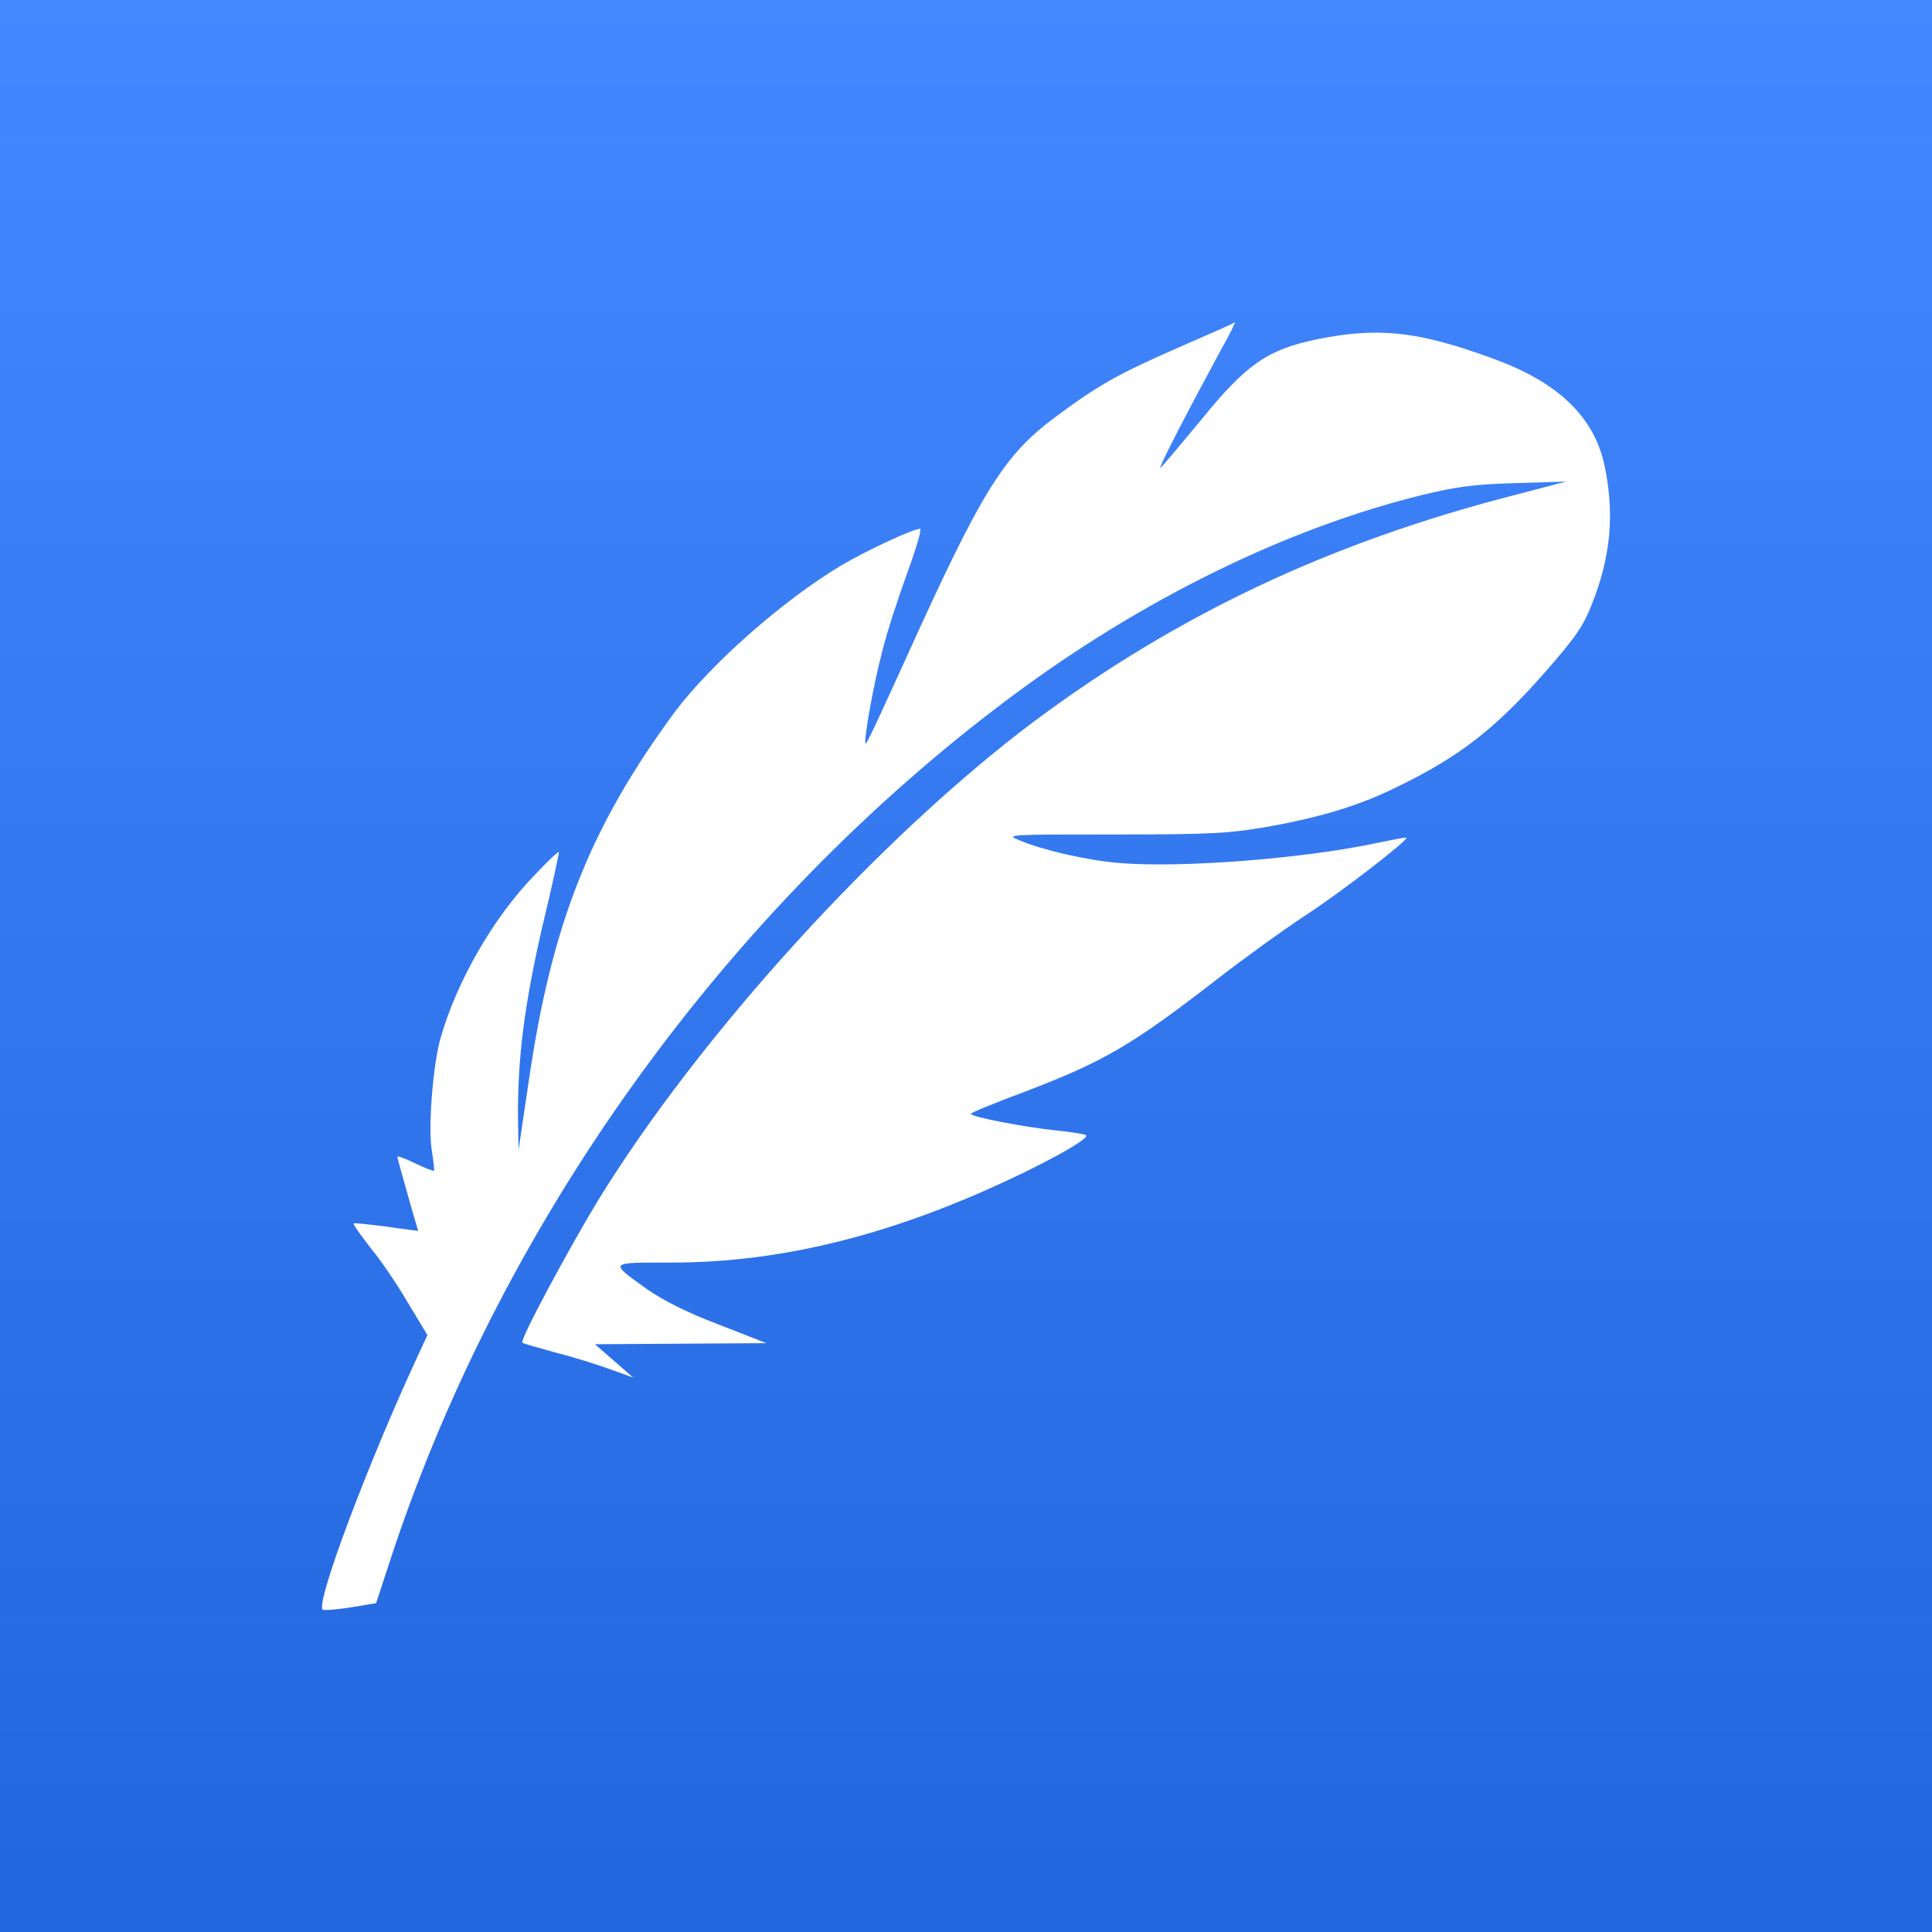 <?xml version="1.0" encoding="utf-8"?>
<svg width="100%" height="100%" viewBox="0 0 120 120" version="1.1" style="fill-rule:evenodd;clip-rule:evenodd;stroke-linejoin:round;stroke-miterlimit:2;" xmlns="http://www.w3.org/2000/svg" xmlns:bx="https://boxy-svg.com">
  <rect x="0" y="0" width="120" height="120" fill="#333333" stroke="none"/>
  <defs>
    <bx:grid x="0" y="0" width="10" height="10"/>
    <linearGradient gradientUnits="userSpaceOnUse" x1="60" y1="0" x2="60" y2="120" id="gradient-0">
      <stop offset="0" style="stop-color: rgba(68, 136, 255, 1)"/>
      <stop offset="1" style="stop-color: rgb(34, 102, 221);"/>
    </linearGradient>
  </defs>
  <path d="M 0 0 H 120 V 120 H 0 V 0 Z" style="fill: url(#gradient-0);"/>
  <path d="M 73.085 21.635 C 69.357 23.27 68.137 23.97 65.459 25.972 C 62.307 28.341 60.951 30.544 56.274 40.886 C 54.918 43.855 53.833 46.257 53.765 46.19 C 53.63 46.058 54.206 42.721 54.782 40.519 C 55.087 39.251 55.833 37.016 56.375 35.514 C 56.918 34.047 57.257 32.845 57.155 32.845 C 56.714 32.845 53.833 34.179 52.206 35.147 C 48.647 37.282 44.207 41.186 41.936 44.189 C 36.649 51.362 34.242 57.402 32.818 67.31 L 32.208 71.415 L 32.174 69.48 C 32.141 65.709 32.581 62.373 33.666 57.634 C 34.276 55.132 34.717 53.031 34.717 52.931 C 34.717 52.83 34.039 53.464 33.225 54.332 C 30.649 56.967 28.31 61.038 27.328 64.608 C 26.887 66.277 26.582 70.047 26.819 71.448 C 26.921 72.116 26.989 72.683 26.955 72.716 C 26.921 72.749 26.378 72.548 25.768 72.248 C 25.158 71.948 24.684 71.781 24.684 71.847 C 24.684 71.948 24.989 73.016 25.328 74.217 C 25.667 75.451 25.972 76.419 25.972 76.453 C 25.972 76.453 25.09 76.351 24.006 76.185 C 22.955 76.052 22.006 75.951 21.972 75.985 C 21.904 76.052 22.413 76.719 23.023 77.52 C 23.667 78.287 24.718 79.855 25.362 80.957 L 26.548 82.925 L 26.006 84.093 C 22.887 90.799 19.6 99.54 20.04 99.974 C 20.108 100.041 20.888 99.974 21.769 99.84 L 23.362 99.574 L 24.413 96.371 C 31.327 75.651 45.224 56.4 62.748 43.322 C 70.916 37.216 79.932 32.812 88.338 30.743 C 90.406 30.243 91.524 30.076 94.1 30.009 L 97.286 29.91 L 93.965 30.777 C 82.576 33.713 73.119 38.184 64.205 44.823 C 54.613 52.029 43.428 64.308 37.089 74.651 C 35.259 77.687 32.276 83.225 32.446 83.391 C 32.48 83.459 33.395 83.692 34.445 83.992 C 35.496 84.259 37.021 84.727 37.835 85.027 L 39.326 85.561 L 38.14 84.526 L 36.954 83.493 L 42.275 83.459 L 47.597 83.426 L 44.614 82.258 C 42.58 81.49 41.19 80.756 40.208 80.088 C 37.801 78.355 37.767 78.421 41.699 78.421 C 48.037 78.421 54.409 76.952 61.324 73.884 C 64.578 72.449 67.696 70.747 67.459 70.513 C 67.391 70.447 66.578 70.313 65.595 70.214 C 63.663 70.012 60.307 69.378 60.307 69.179 C 60.307 69.112 61.765 68.511 63.561 67.844 C 68.544 65.942 70.238 64.975 75.661 60.771 C 77.254 59.536 79.695 57.768 81.118 56.834 C 83.457 55.299 87.491 52.163 87.355 52.029 C 87.321 51.996 86.474 52.163 85.491 52.364 C 80.983 53.331 73.323 53.931 69.459 53.598 C 67.493 53.431 64.747 52.797 63.324 52.196 C 62.442 51.83 62.544 51.83 69.221 51.83 C 75.356 51.83 76.272 51.763 78.678 51.362 C 82.203 50.728 84.542 49.994 86.881 48.826 C 90.711 46.958 92.914 45.223 95.964 41.753 C 97.829 39.618 98.337 38.917 98.879 37.516 C 100.032 34.614 100.303 31.944 99.659 28.908 C 99.015 25.905 96.812 23.77 92.812 22.303 C 88.101 20.567 85.66 20.3 81.83 21.068 C 78.746 21.702 77.424 22.603 74.611 26.073 C 73.424 27.507 72.272 28.875 72.102 29.041 C 71.797 29.343 73.628 25.806 75.831 21.736 C 76.373 20.8 76.746 20 76.712 20 C 76.712 20.067 75.051 20.768 73.085 21.635 Z" style="fill: rgb(255, 255, 255);"/>
</svg>